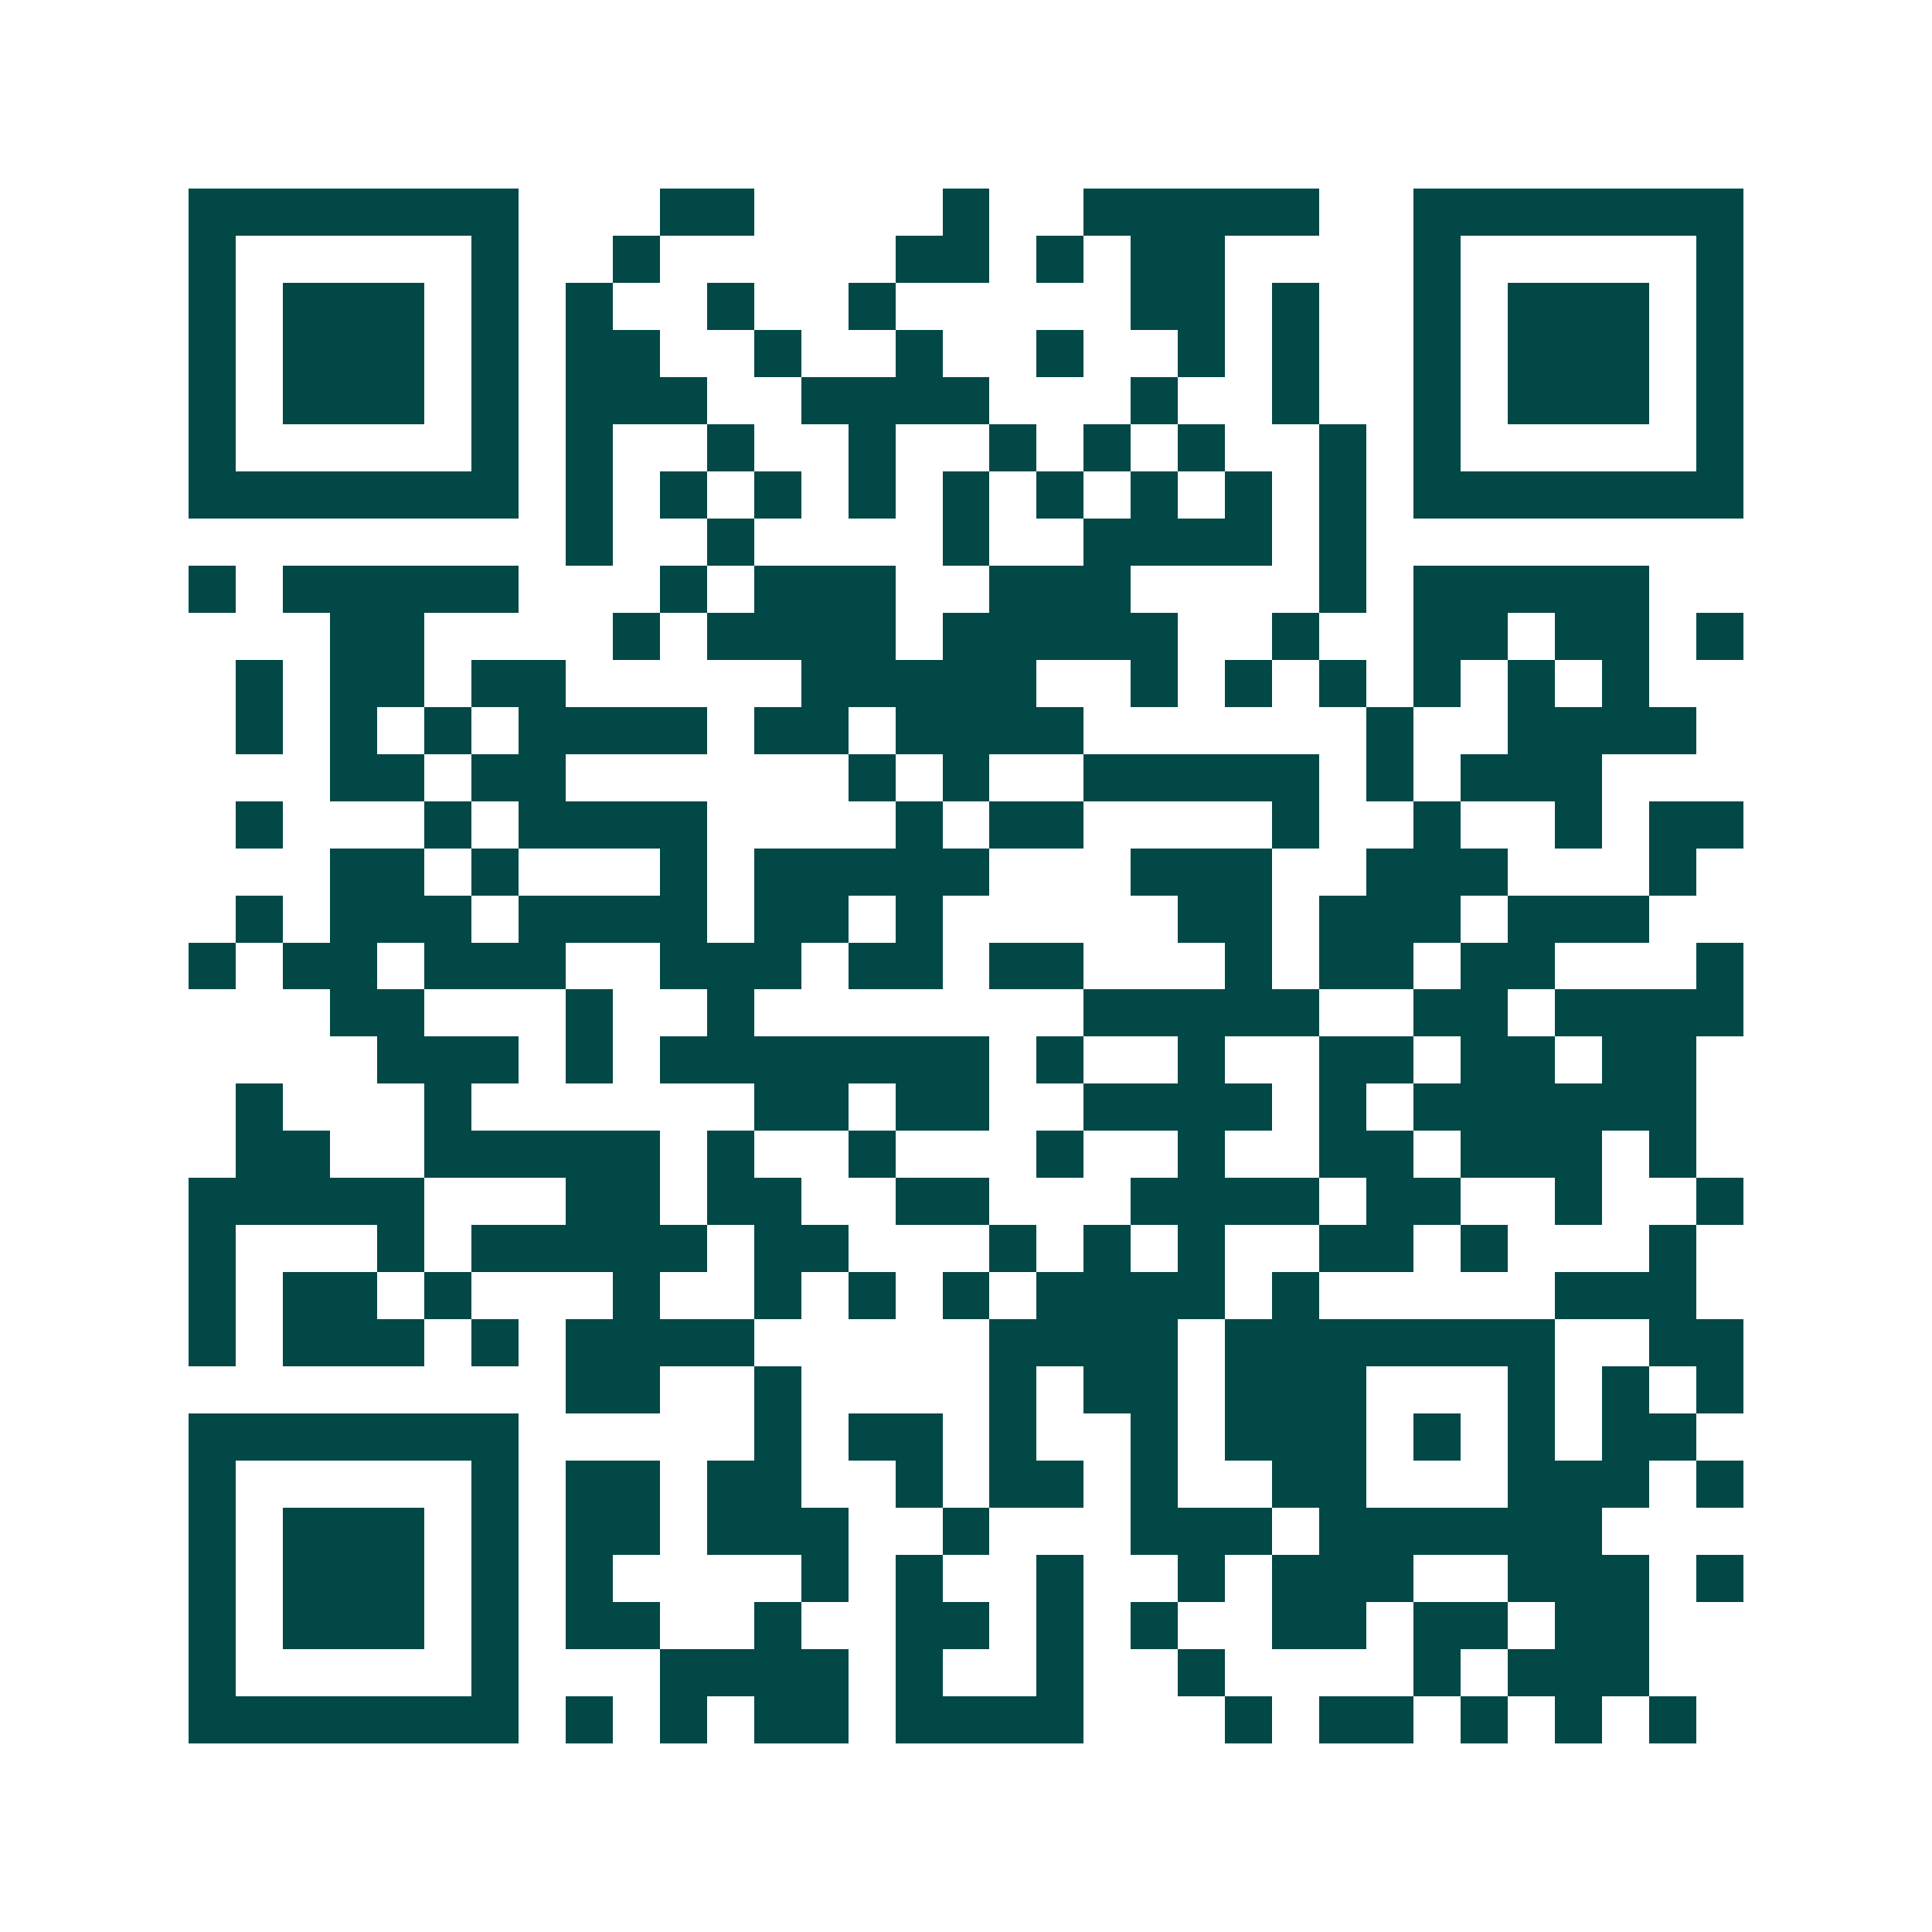<svg xmlns="http://www.w3.org/2000/svg" width="200" height="200" viewBox="0 0 41 41" shape-rendering="crispEdges"><path fill="#ffffff" d="M0 0h41v41H0z"/><path stroke="#014847" d="M4 4.5h7m3 0h2m4 0h1m2 0h5m2 0h7M4 5.5h1m5 0h1m2 0h1m5 0h2m1 0h1m1 0h2m4 0h1m5 0h1M4 6.5h1m1 0h3m1 0h1m1 0h1m2 0h1m2 0h1m5 0h2m1 0h1m2 0h1m1 0h3m1 0h1M4 7.5h1m1 0h3m1 0h1m1 0h2m2 0h1m2 0h1m2 0h1m2 0h1m1 0h1m2 0h1m1 0h3m1 0h1M4 8.5h1m1 0h3m1 0h1m1 0h3m2 0h4m3 0h1m2 0h1m2 0h1m1 0h3m1 0h1M4 9.5h1m5 0h1m1 0h1m2 0h1m2 0h1m2 0h1m1 0h1m1 0h1m2 0h1m1 0h1m5 0h1M4 10.5h7m1 0h1m1 0h1m1 0h1m1 0h1m1 0h1m1 0h1m1 0h1m1 0h1m1 0h1m1 0h7M12 11.5h1m2 0h1m4 0h1m2 0h4m1 0h1M4 12.5h1m1 0h5m3 0h1m1 0h3m2 0h3m4 0h1m1 0h5M7 13.5h2m4 0h1m1 0h4m1 0h5m2 0h1m2 0h2m1 0h2m1 0h1M5 14.5h1m1 0h2m1 0h2m5 0h5m2 0h1m1 0h1m1 0h1m1 0h1m1 0h1m1 0h1M5 15.5h1m1 0h1m1 0h1m1 0h4m1 0h2m1 0h4m6 0h1m2 0h4M7 16.5h2m1 0h2m6 0h1m1 0h1m2 0h5m1 0h1m1 0h3M5 17.5h1m3 0h1m1 0h4m4 0h1m1 0h2m4 0h1m2 0h1m2 0h1m1 0h2M7 18.5h2m1 0h1m3 0h1m1 0h5m3 0h3m2 0h3m3 0h1M5 19.5h1m1 0h3m1 0h4m1 0h2m1 0h1m5 0h2m1 0h3m1 0h3M4 20.5h1m1 0h2m1 0h3m2 0h3m1 0h2m1 0h2m3 0h1m1 0h2m1 0h2m3 0h1M7 21.5h2m3 0h1m2 0h1m7 0h5m2 0h2m1 0h4M8 22.5h3m1 0h1m1 0h7m1 0h1m2 0h1m2 0h2m1 0h2m1 0h2M5 23.5h1m3 0h1m6 0h2m1 0h2m2 0h4m1 0h1m1 0h6M5 24.5h2m2 0h5m1 0h1m2 0h1m3 0h1m2 0h1m2 0h2m1 0h3m1 0h1M4 25.5h5m3 0h2m1 0h2m2 0h2m3 0h4m1 0h2m2 0h1m2 0h1M4 26.5h1m3 0h1m1 0h5m1 0h2m3 0h1m1 0h1m1 0h1m2 0h2m1 0h1m3 0h1M4 27.5h1m1 0h2m1 0h1m3 0h1m2 0h1m1 0h1m1 0h1m1 0h4m1 0h1m5 0h3M4 28.5h1m1 0h3m1 0h1m1 0h4m5 0h4m1 0h7m2 0h2M12 29.5h2m2 0h1m4 0h1m1 0h2m1 0h3m3 0h1m1 0h1m1 0h1M4 30.5h7m5 0h1m1 0h2m1 0h1m2 0h1m1 0h3m1 0h1m1 0h1m1 0h2M4 31.5h1m5 0h1m1 0h2m1 0h2m2 0h1m1 0h2m1 0h1m2 0h2m3 0h3m1 0h1M4 32.5h1m1 0h3m1 0h1m1 0h2m1 0h3m2 0h1m3 0h3m1 0h6M4 33.5h1m1 0h3m1 0h1m1 0h1m4 0h1m1 0h1m2 0h1m2 0h1m1 0h3m2 0h3m1 0h1M4 34.5h1m1 0h3m1 0h1m1 0h2m2 0h1m2 0h2m1 0h1m1 0h1m2 0h2m1 0h2m1 0h2M4 35.5h1m5 0h1m3 0h4m1 0h1m2 0h1m2 0h1m4 0h1m1 0h3M4 36.5h7m1 0h1m1 0h1m1 0h2m1 0h4m3 0h1m1 0h2m1 0h1m1 0h1m1 0h1"/></svg>

